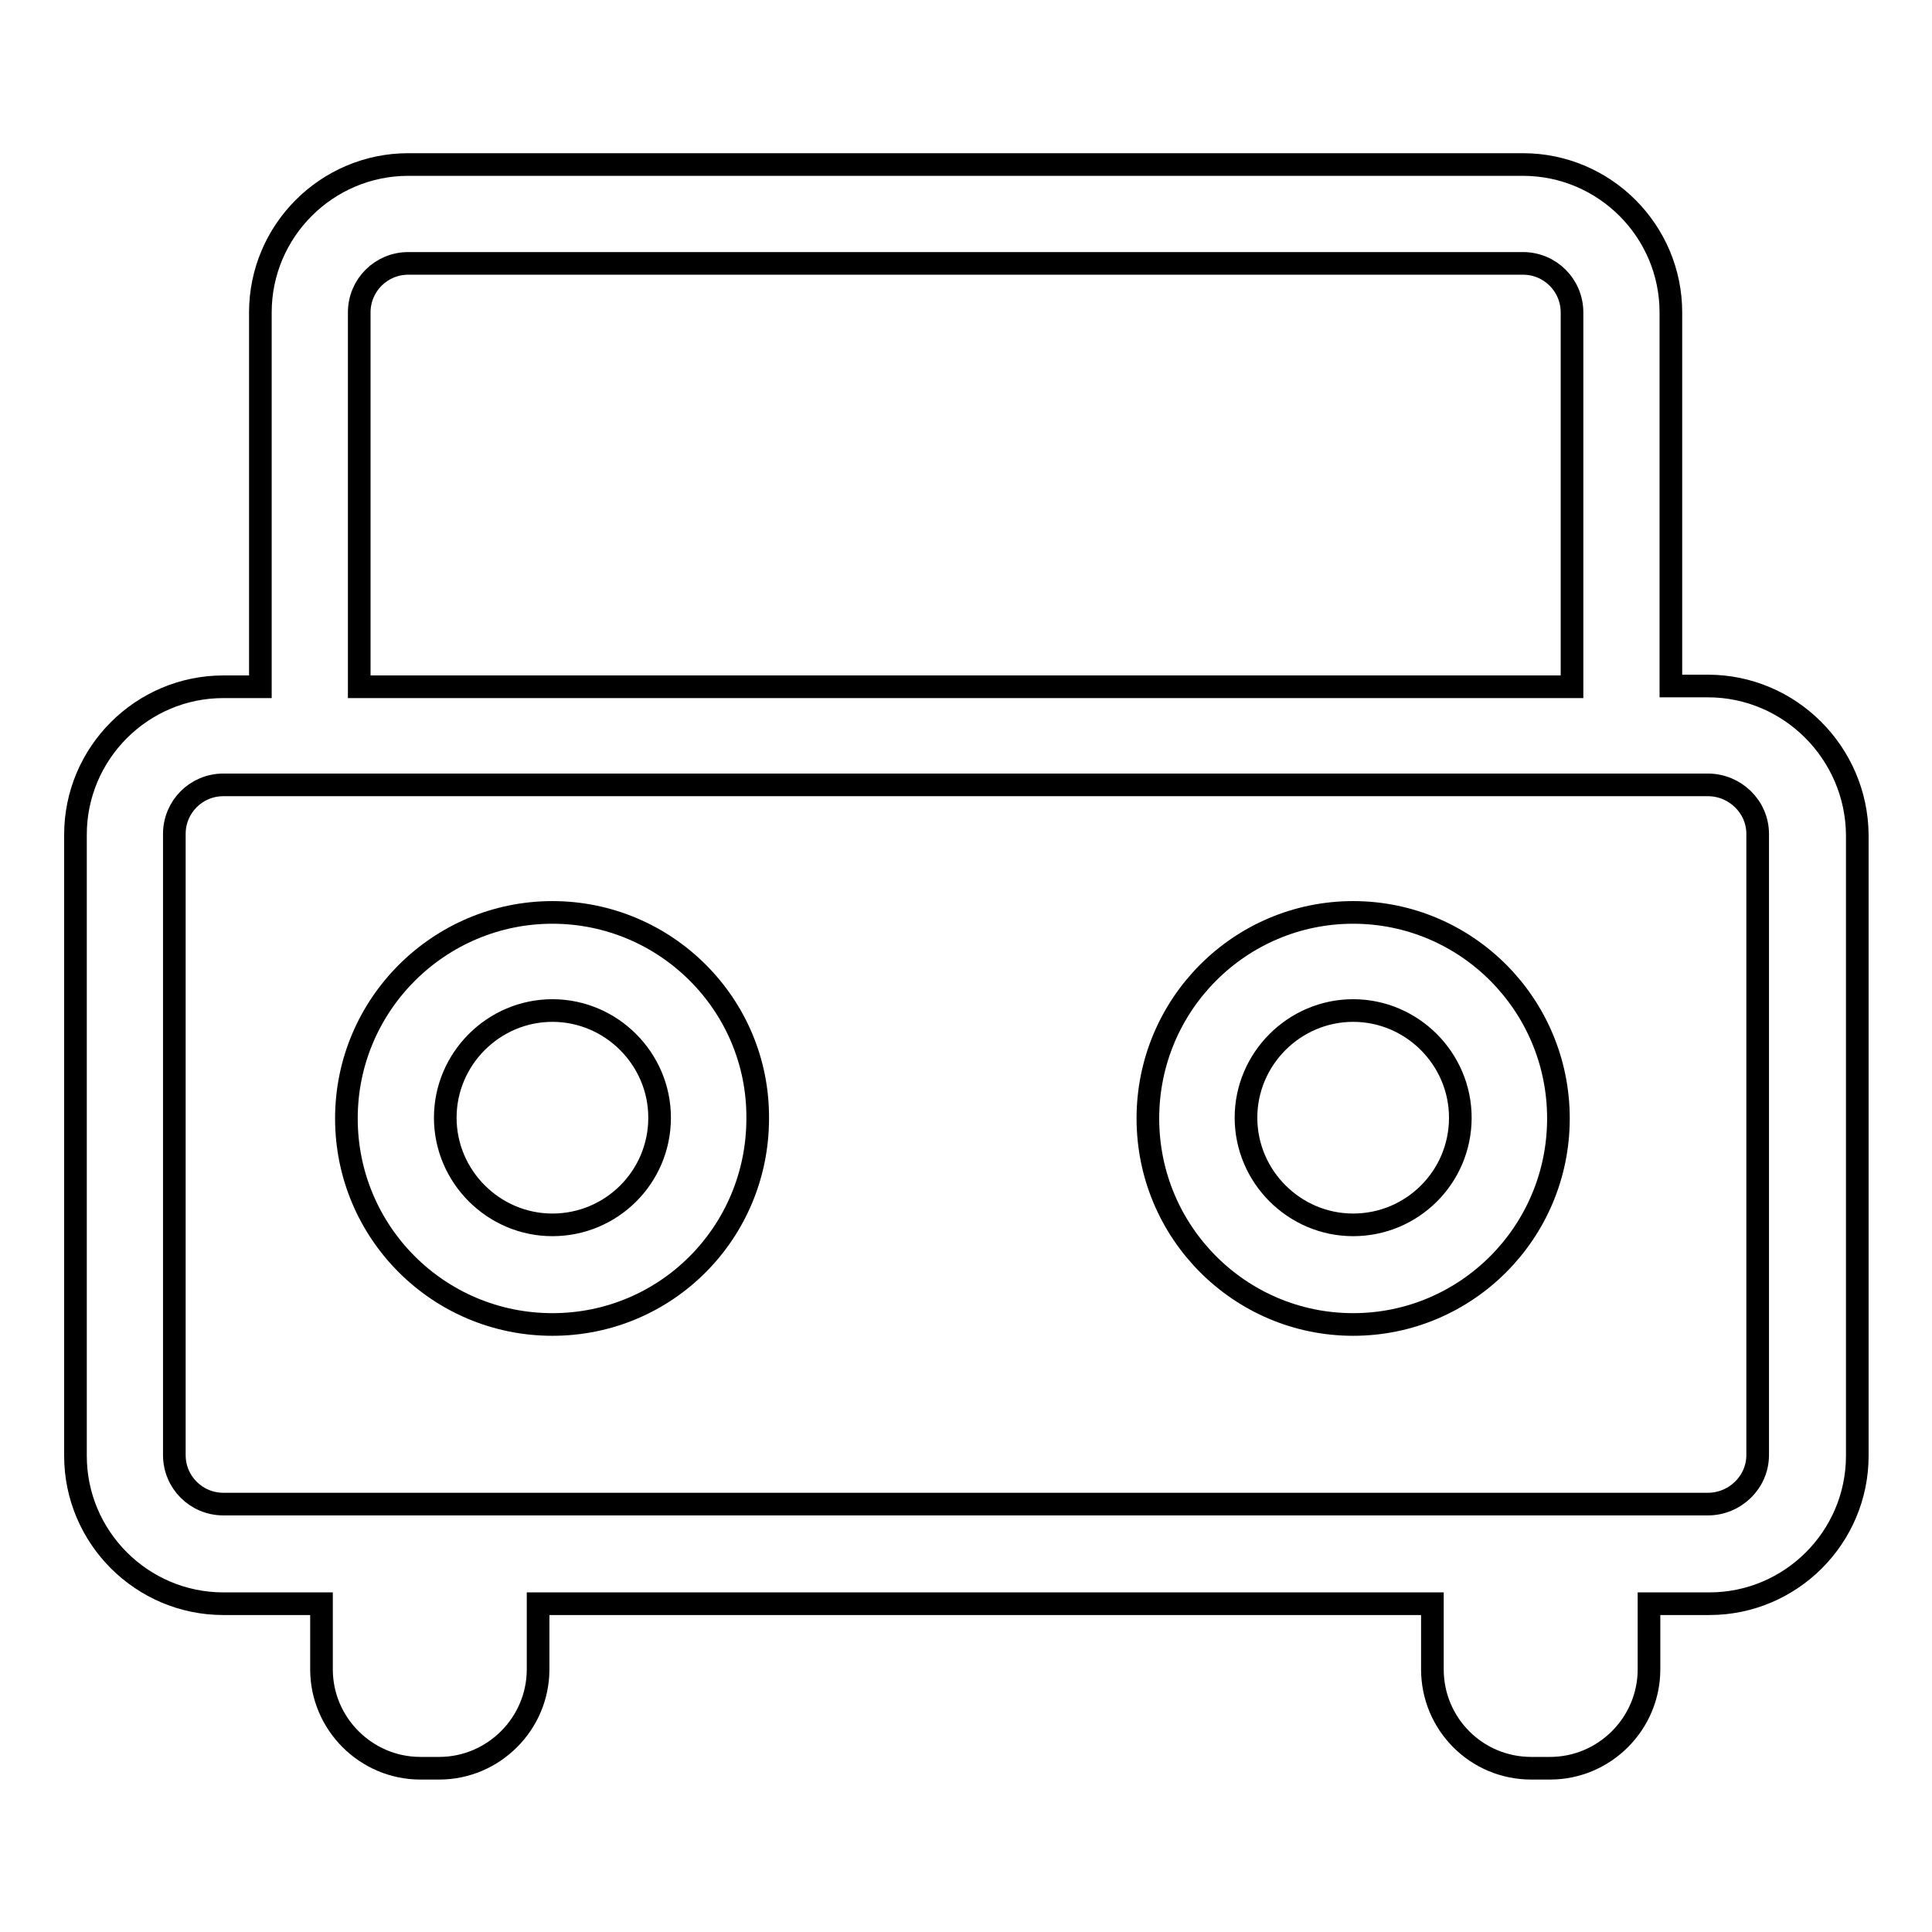 <?xml version="1.0" encoding="utf-8"?>
<!-- Svg Vector Icons : http://www.onlinewebfonts.com/icon -->
<!DOCTYPE svg PUBLIC "-//W3C//DTD SVG 1.1//EN" "http://www.w3.org/Graphics/SVG/1.1/DTD/svg11.dtd">
<svg version="1.1" xmlns="http://www.w3.org/2000/svg" xmlns:xlink="http://www.w3.org/1999/xlink" x="0px" y="0px" viewBox="0 0 256 256" enable-background="new 0 0 256 256" xml:space="preserve">
<g><g><path stroke-width="3" fill-opacity="0" stroke="#000000"  d="M226.3,90.9h-4.9V41.4c0-10.8-8.8-19.6-19.6-19.6H54.1c-10.8,0-19.6,8.8-19.6,19.6v49.6h-4.9c-10.8,0-19.6,8.8-19.6,19.6v82.3c0,10.8,8.8,19.6,19.6,19.6h13v8.7c0,7.2,5.9,13.1,13.1,13.1h2.5c7.2,0,13.1-5.9,13.1-13.1v-8.7h118.5v8.7c0,7.2,5.8,13.1,13.1,13.1h2.5c7.2,0,13.1-5.9,13.1-13.1v-8.7h8c10.8,0,19.6-8.8,19.6-19.6v-82.3C246,99.8,237.2,90.9,226.3,90.9z M47.6,41.4c0-3.6,2.9-6.5,6.5-6.5h147.7c3.6,0,6.5,2.9,6.5,6.5v49.6H47.6V41.4z M232.9,192.8c0,3.6-3,6.5-6.6,6.5H29.6c-3.6,0-6.5-2.9-6.5-6.5v-82.3c0-3.6,2.9-6.5,6.5-6.5h196.7c3.6,0,6.6,2.9,6.6,6.5L232.9,192.8L232.9,192.8z"/><path stroke-width="3" fill-opacity="0" stroke="#000000"  d="M73.2,120.9c-15,0-27.3,12.2-27.3,27.3s12.2,27.3,27.3,27.3s27.2-12.2,27.2-27.3C100.5,133.1,88.2,120.9,73.2,120.9z M73.2,162.3c-7.8,0-14.2-6.4-14.2-14.2c0-7.8,6.4-14.2,14.2-14.2c7.8,0,14.2,6.4,14.2,14.2C87.4,156,81,162.3,73.2,162.3z"/><path stroke-width="3" fill-opacity="0" stroke="#000000"  d="M179.3,120.9c-15,0-27.2,12.2-27.2,27.3s12.2,27.3,27.2,27.3c15,0,27.2-12.2,27.2-27.3S194.3,120.9,179.3,120.9z M179.3,162.3c-7.8,0-14.2-6.4-14.2-14.2c0-7.8,6.4-14.2,14.2-14.2c7.8,0,14.2,6.4,14.2,14.2C193.5,156,187.1,162.3,179.3,162.3z"/></g></g>
</svg>